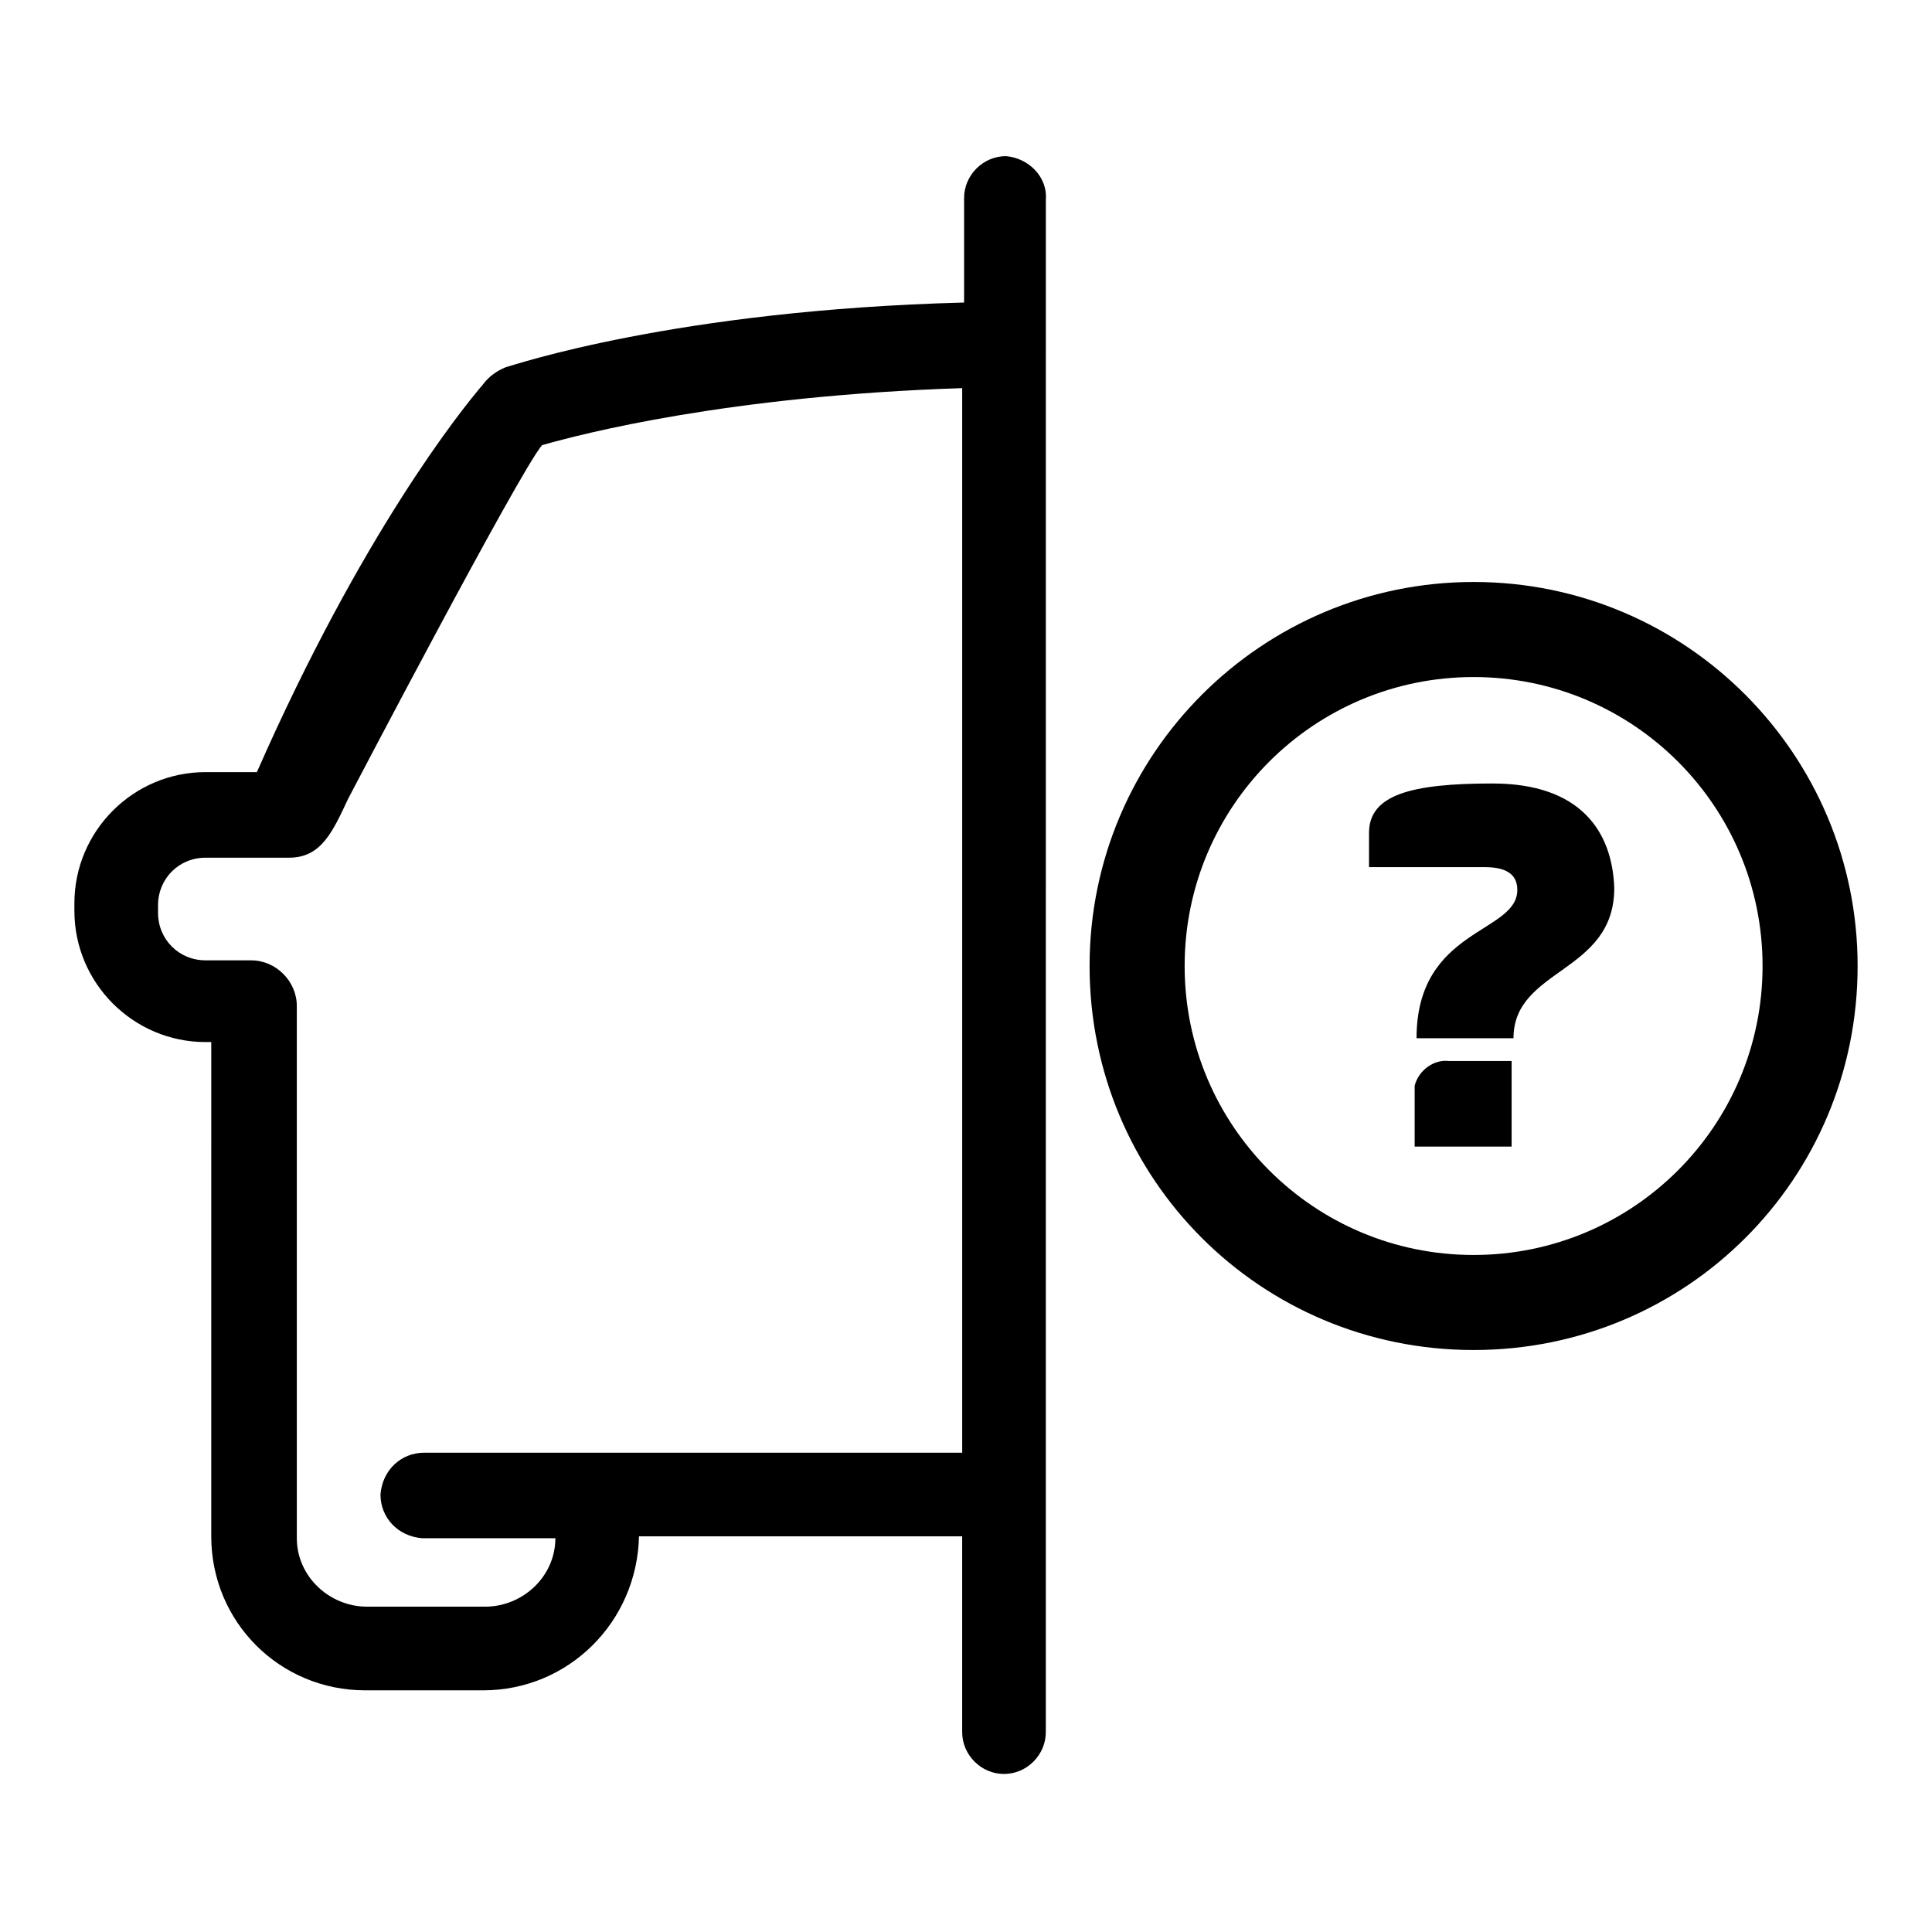 <?xml version="1.0" encoding="UTF-8"?>
<!-- The Best Svg Icon site in the world: iconSvg.co, Visit us! https://iconsvg.co -->
<svg fill="#000000" width="800px" height="800px" version="1.1" viewBox="144 144 512 512" xmlns="http://www.w3.org/2000/svg">
 <g>
  <path d="m410.58 185.38c-6.047 0-11.082 5.039-11.082 11.082v27.711c-76.578 2.016-119.4 16.625-121.42 17.129-2.519 1.008-4.535 2.519-6.047 4.535-6.047 7.055-32.242 39.801-59.953 102.78h-13.602c-19.145 0-34.762 15.617-34.762 34.762v2.016c0 19.145 15.617 34.762 34.762 34.762h1.512l-0.004 130.99c0 22.672 18.137 40.809 40.809 40.809h31.234c22.672 0 40.809-18.137 41.312-40.809h85.648v51.891c0 6.047 5.039 11.082 11.082 11.082 6.047 0 11.082-5.039 11.082-11.082l0.008-406.07c0.504-6.047-4.535-11.086-10.582-11.59zm-11.586 343.6h-142.58c-6.047 0-11.082 4.535-11.586 11.082 0 6.047 4.535 11.082 11.082 11.586h35.266c0 10.078-8.566 18.137-18.641 18.137h-31.234c-10.078 0-18.641-8.062-18.641-18.137l-0.004-141.06c0-6.551-5.543-12.09-12.09-12.09h-12.09c-7.055 0-12.594-5.543-12.594-12.594v-2.016c0-7.055 5.543-12.594 12.594-12.594h22.168c8.566 0 11.586-7.055 15.617-15.617 0 0 45.344-86.656 51.387-93.707 10.578-3.023 49.375-13.098 111.34-15.113z"/>
  <path d="m534.52 298.23c-55.922 0-101.77 45.344-101.77 101.77s45.344 101.77 101.77 101.77 101.77-45.344 101.77-101.77c0-55.926-45.344-101.77-101.77-101.77zm0 178.35c-42.32 0-76.578-34.258-76.578-76.578s34.258-76.578 76.578-76.578c42.32-0.004 76.578 34.258 76.578 76.578s-34.258 76.578-76.578 76.578z"/>
  <path d="m539.55 351.63c-21.664 0-32.746 3.023-32.746 13.098v9.07h30.73c7.055 0 8.566 3.023 8.566 6.047 0 11.586-26.703 10.078-26.703 39.297h25.695c0-18.641 26.703-17.129 26.703-39.801-0.508-15.117-9.07-27.711-32.246-27.711z"/>
  <path d="m518.9 433.75v14.105h25.695v-22.672h-16.625c-4.031-0.504-8.062 2.519-9.07 6.551v2.016z"/>
 </g>
</svg>